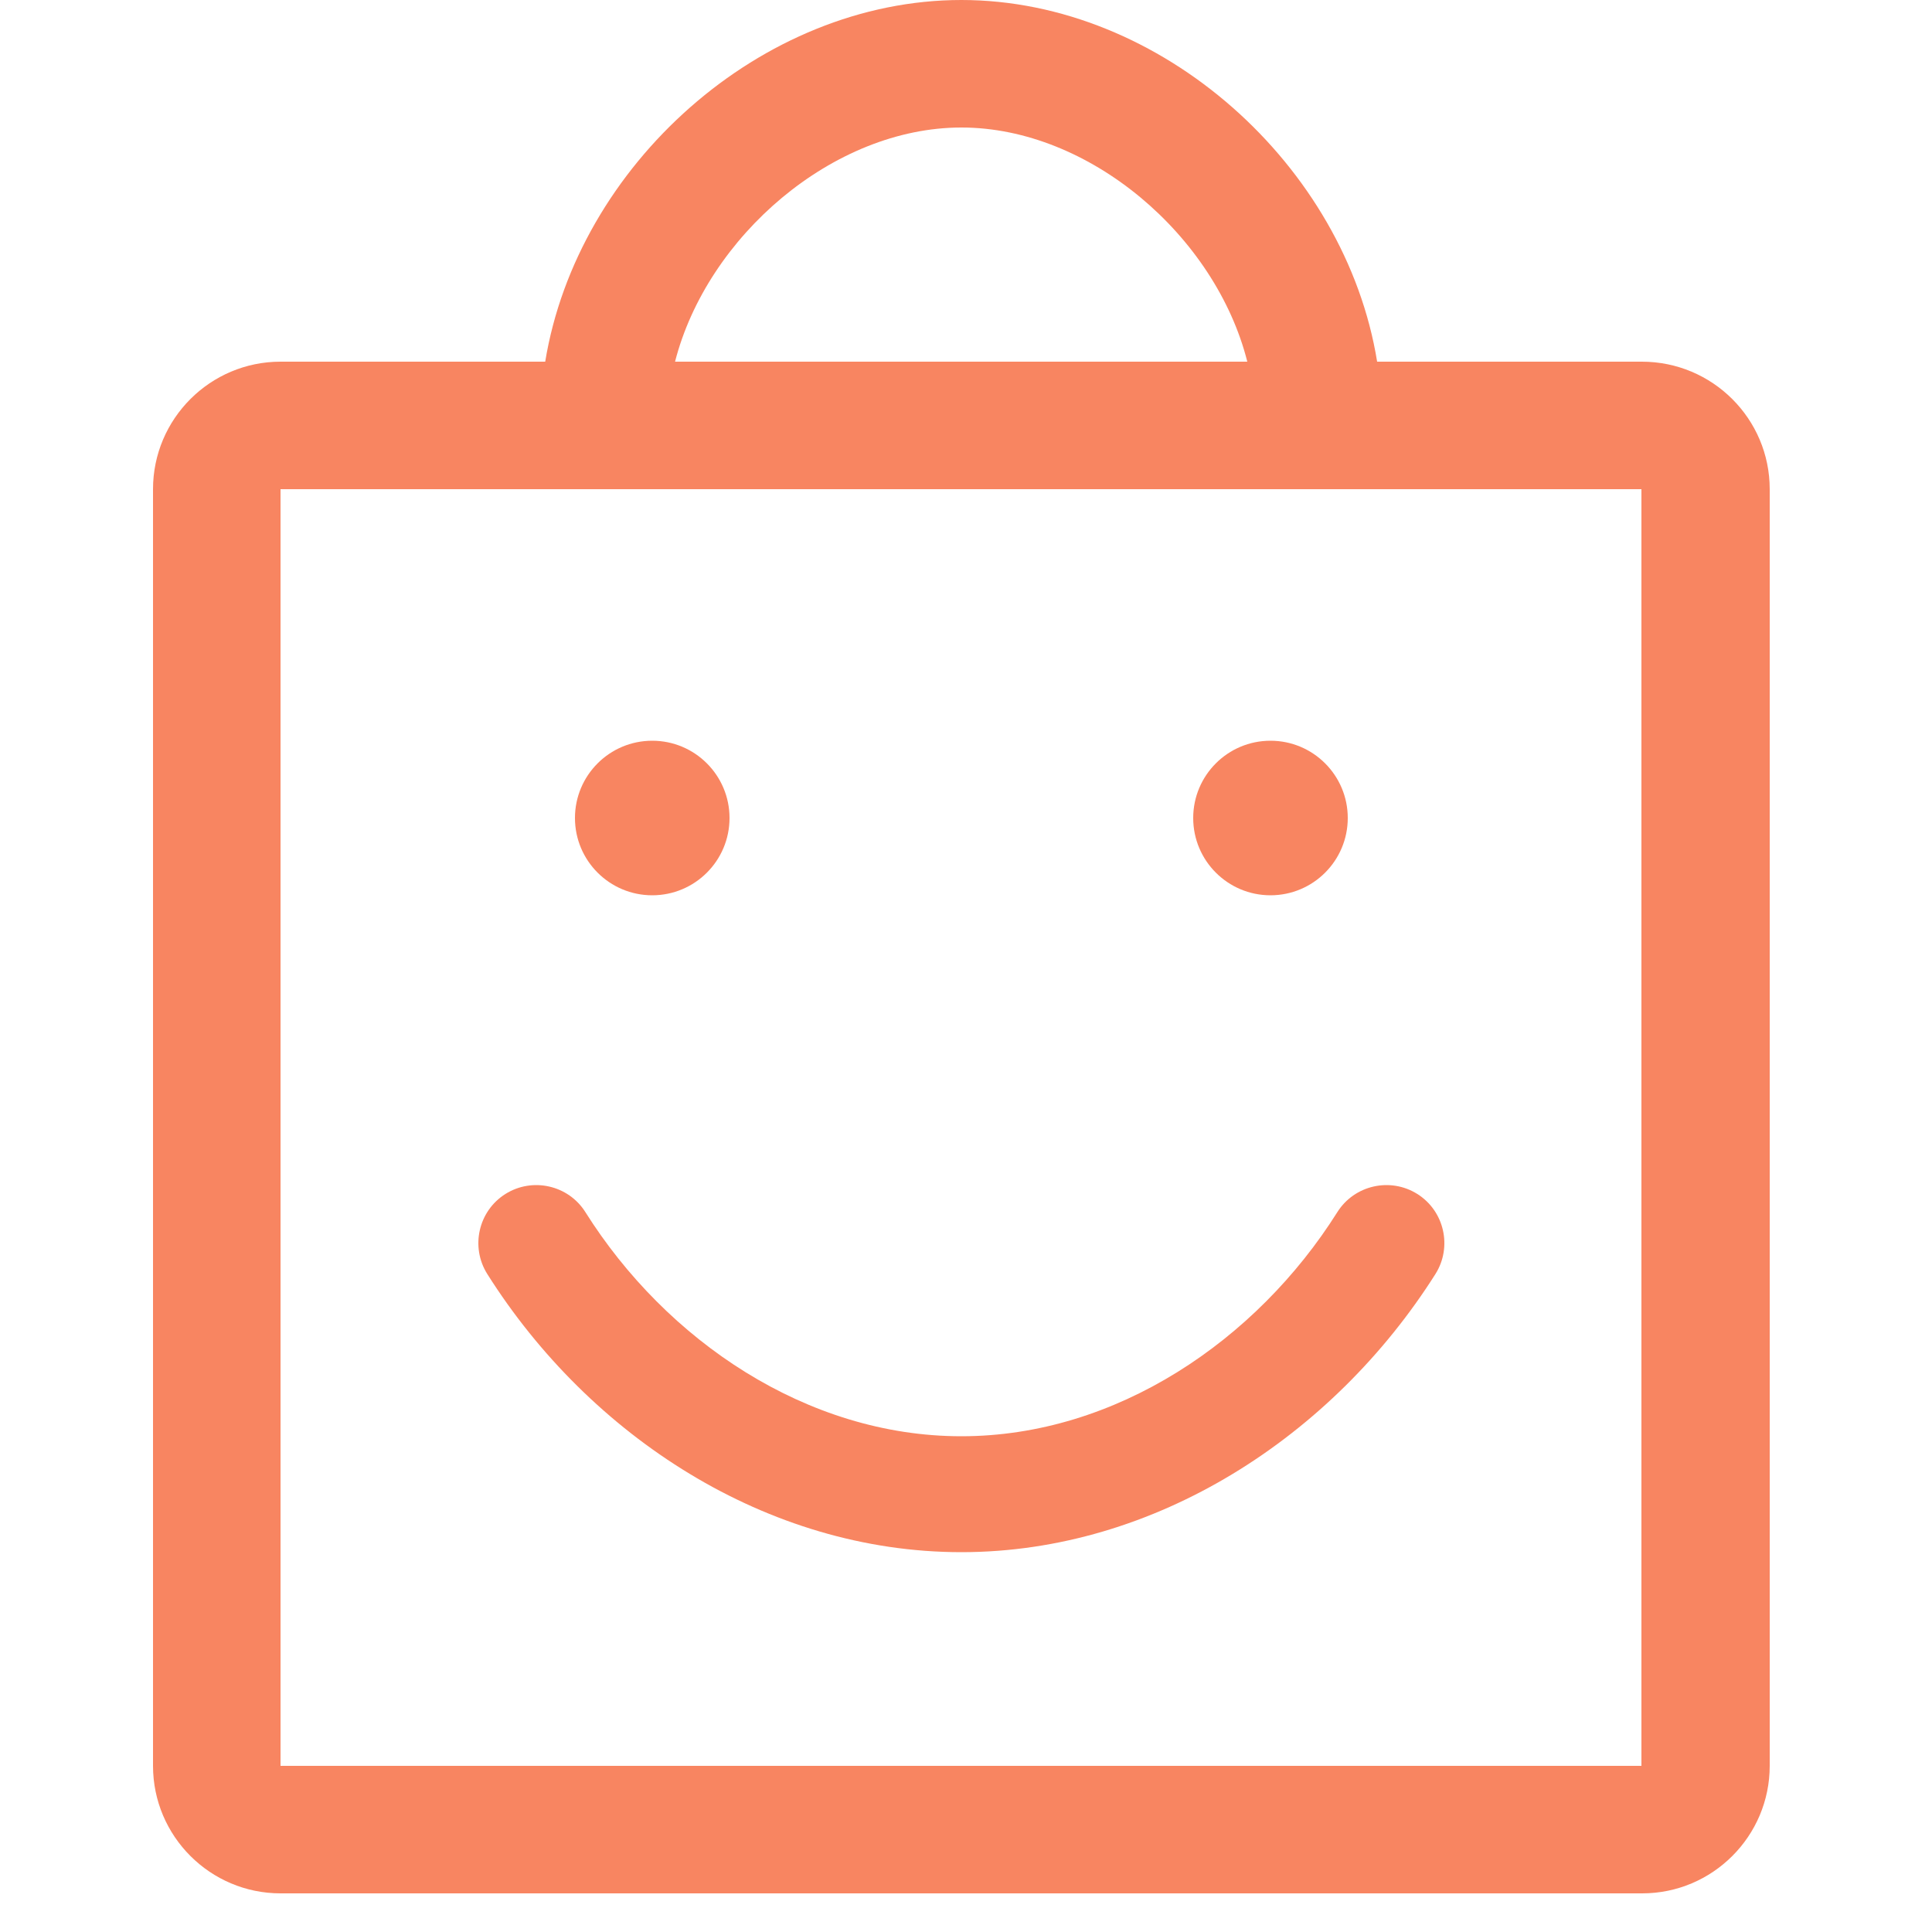 <?xml version="1.0" encoding="utf-8"?>
<!-- Generator: Adobe Illustrator 23.0.3, SVG Export Plug-In . SVG Version: 6.00 Build 0)  -->
<svg version="1.1" id="Layer_1" xmlns="http://www.w3.org/2000/svg" xmlns:xlink="http://www.w3.org/1999/xlink" x="0px" y="0px"
	 viewBox="0 0 50 50" style="enable-background:new 0 0 50 50;" xml:space="preserve">
<style type="text/css">
	.st0{fill:#F88561;stroke:#F88561;stroke-width:0.75;stroke-miterlimit:10;}
	.st1{fill:#F88561;}
</style>
<g id="icon-happiness" transform="translate(-287.991 -436.17)">
	<path id="Path_8549" class="st0" d="M254.12,479.15l-4.7-33.65c0-0.02-0.01-0.02-0.01-0.02c-0.01-0.09-0.03-0.17-0.07-0.24
		l-0.02-0.02c-0.04-0.04-0.07-0.11-0.11-0.15l-6.79-6.73l0,0c-0.02-0.02-0.04-0.02-0.07-0.04c-0.05-0.05-0.11-0.08-0.18-0.11
		c-0.09-0.05-0.19-0.07-0.29-0.07h-24.29c-0.1,0-0.2,0.02-0.29,0.07c-0.06,0.03-0.12,0.06-0.17,0.11c-0.02,0.02-0.06,0.02-0.07,0.04
		h-0.01l-6.79,6.73c-0.04,0.05-0.07,0.1-0.1,0.15l-0.02,0.02c-0.04,0.08-0.07,0.16-0.09,0.24v0.02l-4.71,33.65
		c-0.33,2.45,1.38,4.7,3.83,5.04c0.19,0.03,0.39,0.04,0.59,0.04h39.95c2.46,0,4.46-2,4.46-4.46
		C254.16,479.56,254.15,479.35,254.12,479.15L254.12,479.15z M218.33,444.84v-5.23h22.82v5.23H218.33z M242.63,440.66l4.24,4.18
		h-4.24V440.66z M216.84,440.66v4.18h-4.24L216.84,440.66z M251.94,481.72c-0.57,0.64-1.38,1.01-2.24,1.01h-39.95
		c-1.64,0-2.97-1.32-2.97-2.95c0-0.14,0.01-0.29,0.03-0.43l4.62-33.01h36.59l4.62,33.01C252.77,480.2,252.51,481.07,251.94,481.72
		L251.94,481.72z"/>
	<path id="Path_8550" class="st0" d="M241.86,449.81c-1.88,0-3.39,1.53-3.39,3.4c0,1.58,1.09,2.95,2.63,3.3
		c-0.14,6.28-5.35,11.25-11.63,11.11c-6.08-0.14-10.97-5.03-11.11-11.11c1.84-0.41,3-2.23,2.59-4.07s-2.23-3-4.07-2.59
		s-3,2.23-2.59,4.07c0.29,1.29,1.3,2.3,2.59,2.59c0.14,7.1,6,12.74,13.1,12.6c6.9-0.13,12.47-5.7,12.6-12.6
		c1.83-0.4,2.99-2.2,2.6-4.03C244.84,450.92,243.46,449.8,241.86,449.81L241.86,449.81z M215.7,453.19
		c0.05-1.05,0.94-1.87,1.99-1.82c0.98,0.04,1.77,0.83,1.82,1.82c0,0.77-0.46,1.47-1.16,1.78v-1.78c0-0.41-0.34-0.74-0.74-0.74
		c-0.41,0-0.74,0.33-0.74,0.74v1.78C216.16,454.66,215.71,453.96,215.7,453.19z M242.6,454.97v-1.78c-0.01-0.41-0.36-0.74-0.77-0.72
		c-0.39,0.01-0.71,0.33-0.72,0.72v1.78c-0.7-0.31-1.16-1.01-1.16-1.78c0.02-1.06,0.9-1.89,1.95-1.87c1.02,0.02,1.85,0.85,1.87,1.87
		C243.76,453.96,243.31,454.66,242.6,454.97L242.6,454.97z"/>
</g>
<g>
	<circle class="st1" cx="16.88" cy="21.17" r="2"/>
	<circle class="st1" cx="32.88" cy="21.17" r="2"/>
	<path class="st1" d="M24.88,40.17c-5.03,0-9.62-3-12.27-7.2c-0.44-0.7-0.23-1.63,0.47-2.07s1.63-0.23,2.07,0.47
		c2.09,3.32,5.73,5.8,9.73,5.8c4,0,7.64-2.48,9.73-5.8c0.44-0.7,1.37-0.91,2.07-0.47c0.7,0.44,0.91,1.37,0.47,2.07
		C34.5,37.16,29.91,40.17,24.88,40.17z"/>
</g>
<path class="st1" d="M42.49,9.36h-6.85C34.82,4.29,30.06,0,24.88,0c-5.19,0-9.94,4.29-10.77,9.36H7.26c-1.82,0-3.3,1.48-3.3,3.3
	V45.7c0,1.82,1.48,3.3,3.3,3.3h35.24c1.82,0,3.3-1.48,3.3-3.3V12.66C45.8,10.84,44.32,9.36,42.49,9.36z M24.88,3.3
	c3.32,0,6.58,2.81,7.4,6.06H17.47C18.3,6.12,21.56,3.3,24.88,3.3z M42.49,45.7H7.26V12.66h2.05h4.55h3.3h15.42h3.3h3.09h3.51V45.7z"
	/>
</svg>
